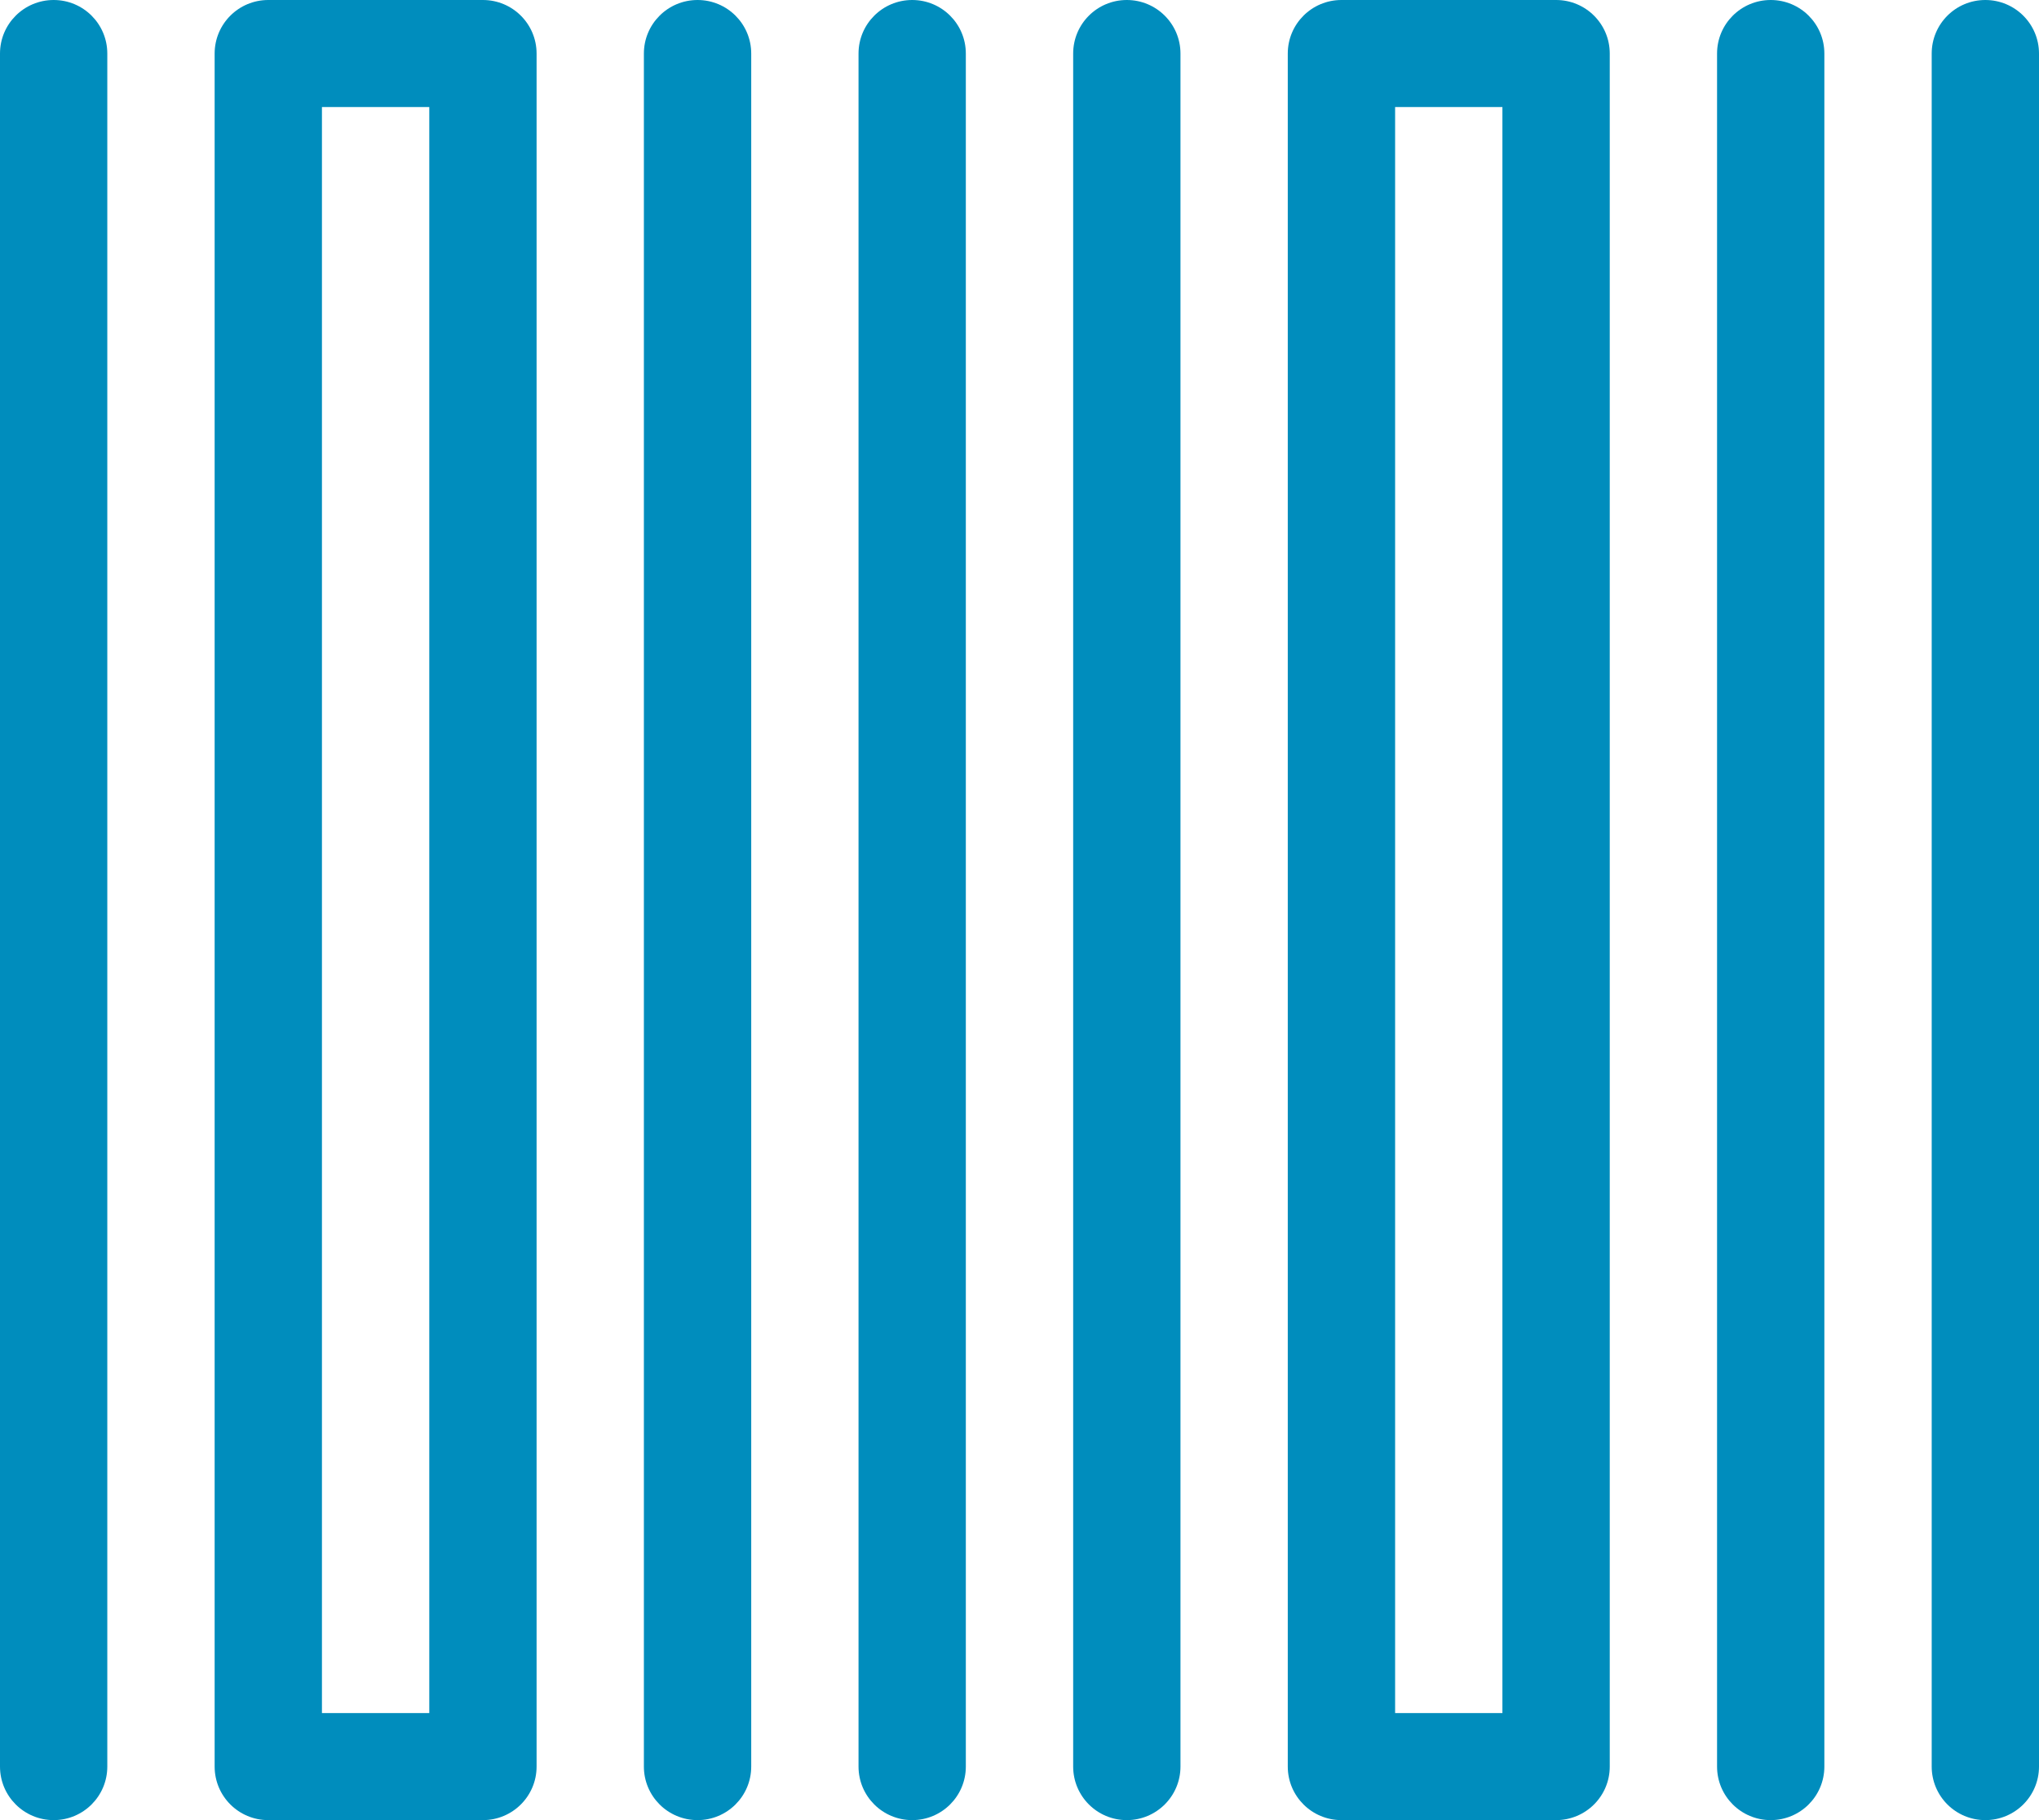 <svg width="56" height="50" viewBox="0 0 56 50" fill="none" xmlns="http://www.w3.org/2000/svg">
<path d="M1.474 0C0.659 0 0 0.659 0 1.471V48.529C0 49.341 0.659 50 1.474 50C2.289 50 2.947 49.341 2.947 48.529V1.471C2.947 0.659 2.289 0 1.474 0ZM20.632 1.471V48.529C20.632 49.341 19.973 50 19.158 50C18.343 50 17.684 49.341 17.684 48.529V1.471C17.684 0.659 18.343 0 19.158 0C19.973 0 20.632 0.659 20.632 1.471ZM32.421 1.471V48.529C32.421 49.341 31.762 50 30.947 50C30.132 50 29.474 49.341 29.474 48.529V1.471C29.474 0.659 30.132 0 30.947 0C31.762 0 32.421 0.659 32.421 1.471ZM26.526 1.471V48.529C26.526 49.341 25.868 50 25.053 50C24.238 50 23.579 49.341 23.579 48.529V1.471C23.579 0.659 24.238 0 25.053 0C25.868 0 26.526 0.659 26.526 1.471ZM50.105 1.471V48.529C50.105 49.341 49.447 50 48.632 50C47.817 50 47.158 49.341 47.158 48.529V1.471C47.158 0.659 47.817 0 48.632 0C49.447 0 50.105 0.659 50.105 1.471ZM56 1.471V48.529C56 49.341 55.341 50 54.526 50C53.711 50 53.053 49.341 53.053 48.529V1.471C53.053 0.659 53.711 0 54.526 0C55.341 0 56 0.659 56 1.471ZM14.737 1.471V48.529C14.737 49.341 14.078 50 13.263 50H7.368C6.553 50 5.895 49.341 5.895 48.529V1.471C5.895 0.659 6.553 0 7.368 0H13.263C14.078 0 14.737 0.659 14.737 1.471ZM8.842 47.059H11.79V2.941H8.842V47.059ZM44.211 1.471V48.529C44.211 49.341 43.552 50 42.737 50H36.842C36.027 50 35.368 49.341 35.368 48.529V1.471C35.368 0.659 36.027 0 36.842 0H42.737C43.552 0 44.211 0.659 44.211 1.471ZM38.316 47.059H41.263V2.941H38.316V47.059Z" fill="#008DBD"/>
</svg>
